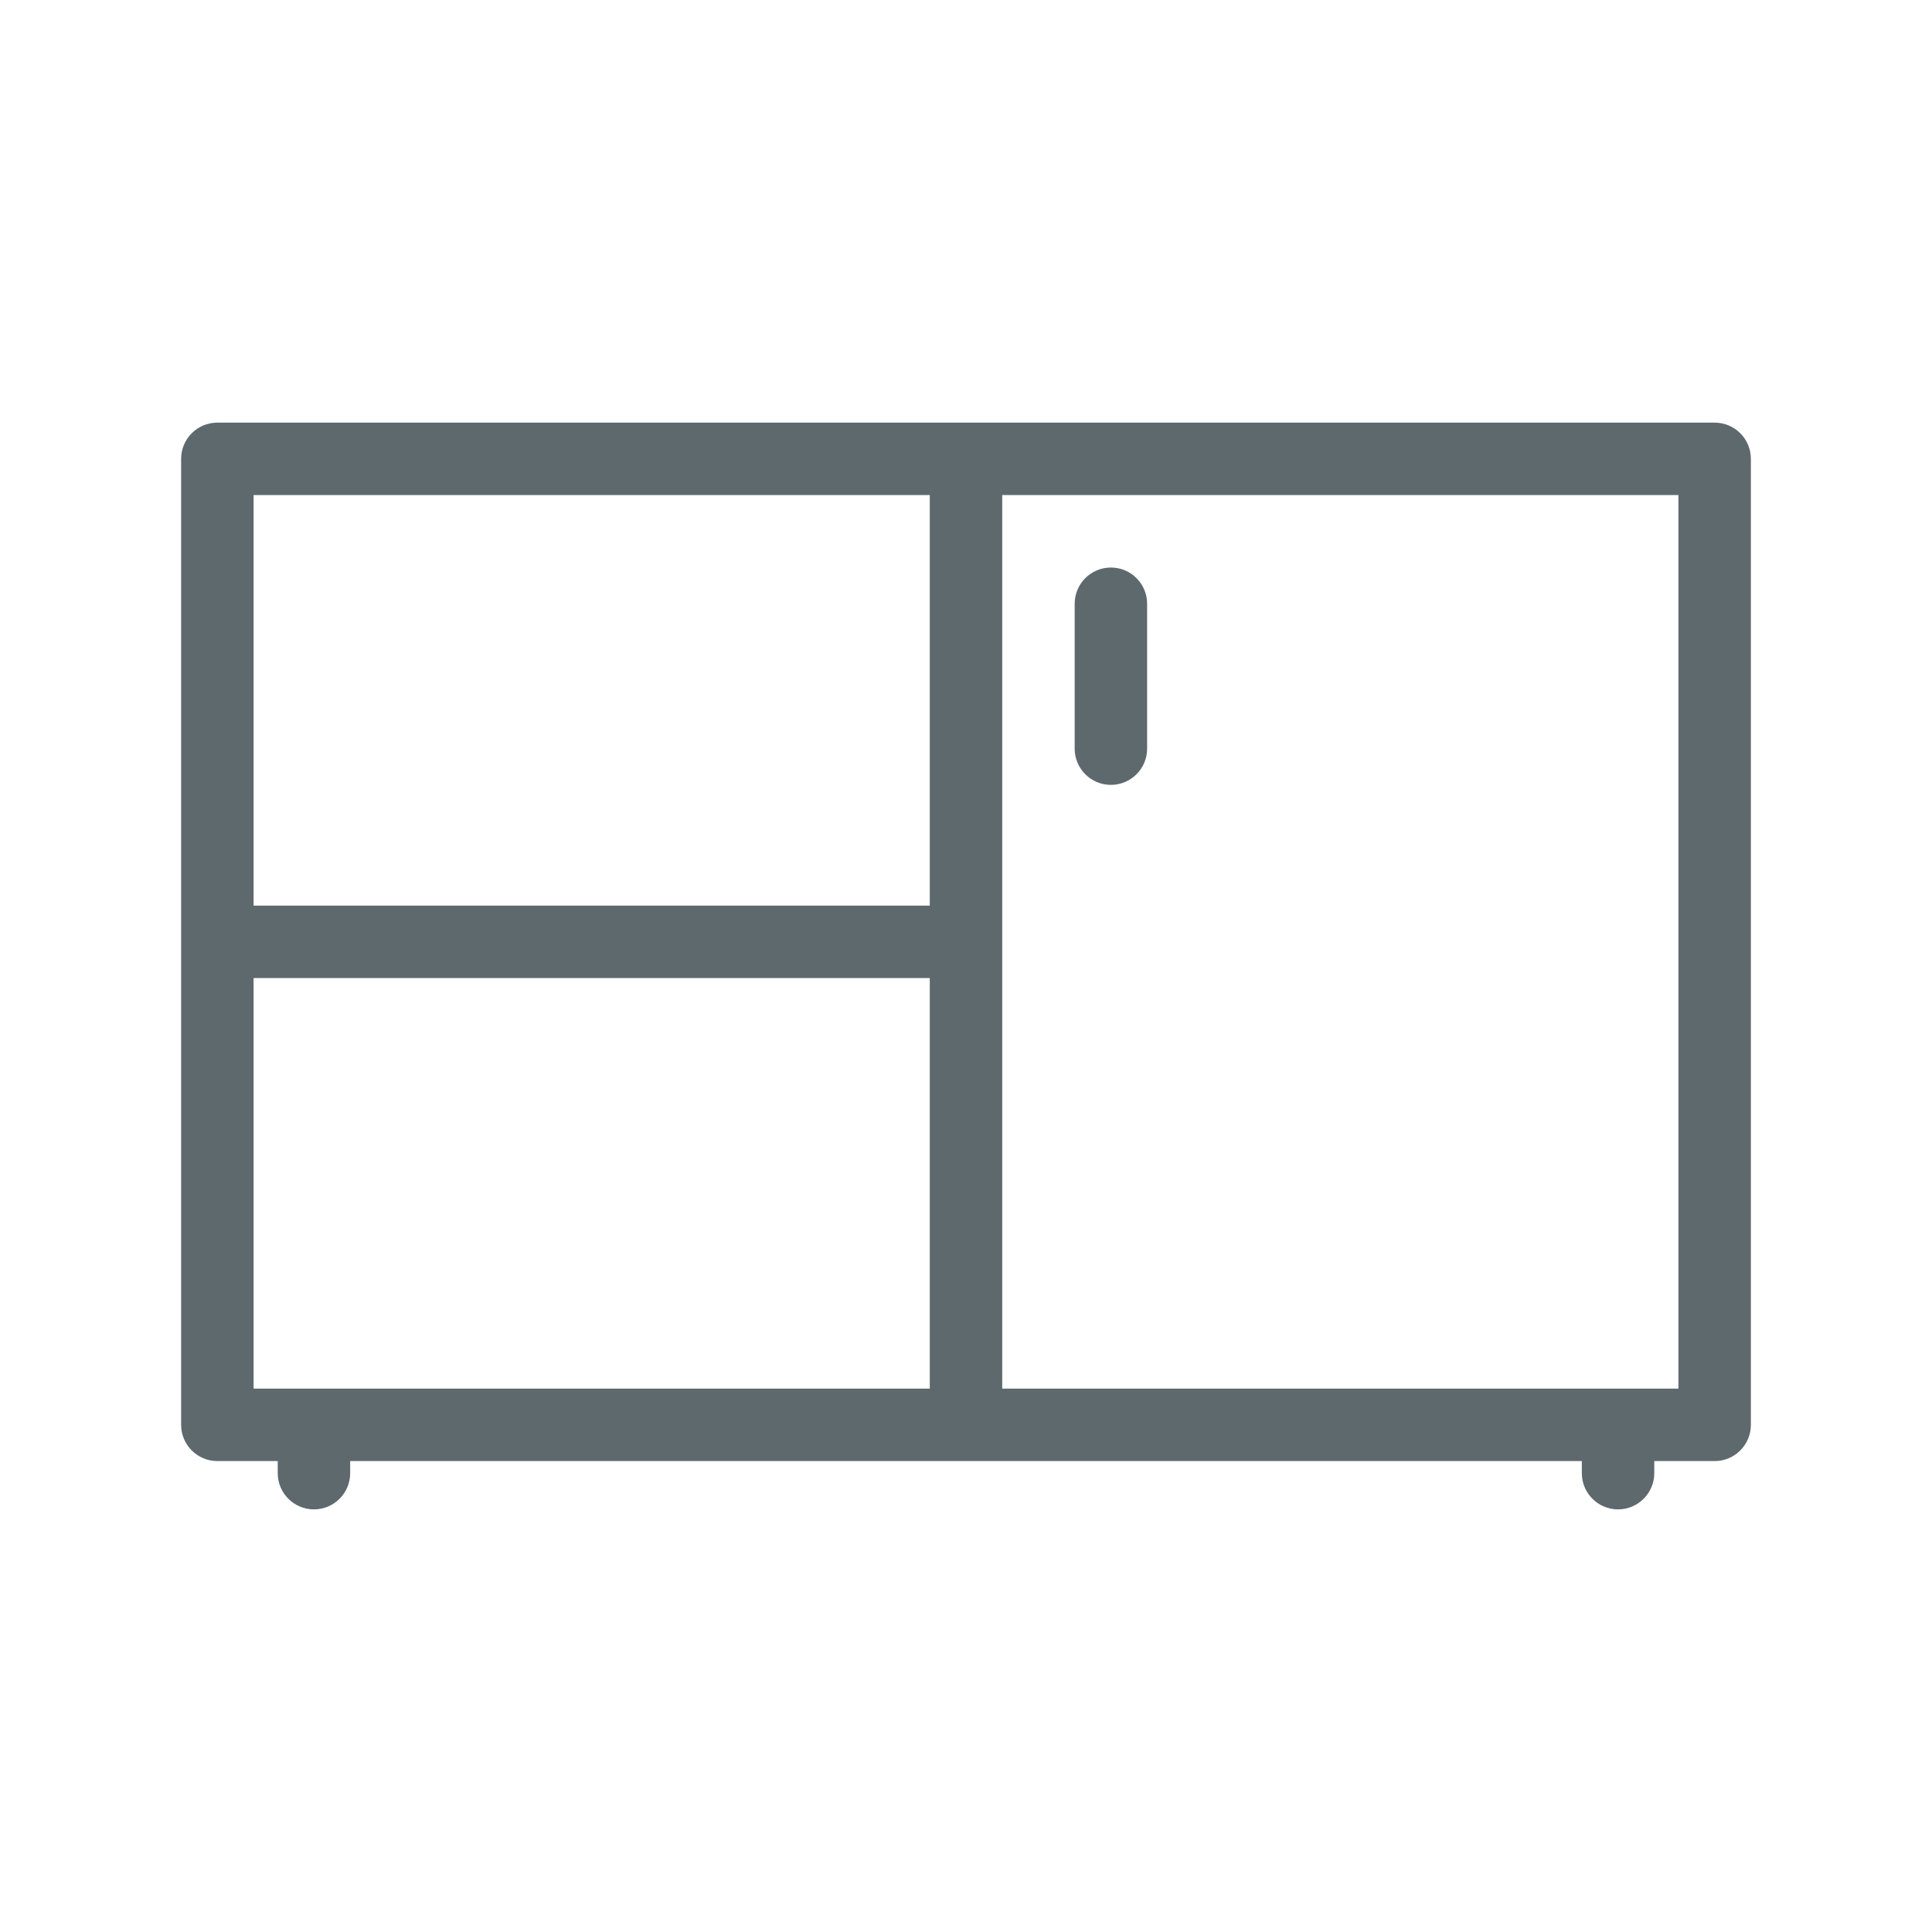 <svg width="40" height="40" viewBox="0 0 40 40" fill="none" xmlns="http://www.w3.org/2000/svg">
<path d="M4.5 9.5V8.75C4.086 8.75 3.75 9.086 3.75 9.5H4.5ZM35.5 9.5H36.25C36.25 9.086 35.914 8.75 35.5 8.75V9.5ZM4.5 29.5H3.75C3.75 29.914 4.086 30.25 4.5 30.25V29.5ZM35.5 29.5V30.25C35.914 30.25 36.25 29.914 36.25 29.5H35.5ZM5.75 30.5C5.75 30.914 6.086 31.25 6.5 31.25C6.914 31.25 7.25 30.914 7.25 30.5H5.75ZM32.75 30.5C32.75 30.914 33.086 31.25 33.5 31.25C33.914 31.25 34.25 30.914 34.25 30.5H32.75ZM23.75 12.5C23.75 12.086 23.414 11.75 23 11.75C22.586 11.75 22.25 12.086 22.25 12.5H23.75ZM22.25 15.5C22.25 15.914 22.586 16.25 23 16.25C23.414 16.25 23.75 15.914 23.75 15.5H22.25ZM36.25 29.5V9.5H34.75V29.5H36.25ZM4.5 30.25H6.5V28.75H4.5V30.25ZM5.75 29.5V30.5H7.25V29.5H5.75ZM33.5 30.25H35.5V28.75H33.5V30.25ZM32.75 29.5V30.5H34.25V29.5H32.75ZM4.5 10.25H20V8.75H4.5V10.25ZM20 10.25H35.5V8.75H20V10.25ZM6.5 30.25H20V28.75H6.5V30.25ZM20 30.25H33.5V28.75H20V30.25ZM22.25 12.5V15.5H23.75V12.5H22.25ZM4.5 20.25H20V18.75H4.5V20.25ZM19.25 19.5V29.5H20.75V19.5H19.25ZM3.75 19.5V29.5H5.25V19.5H3.75ZM3.75 9.5V19.5H5.25V9.5H3.75ZM19.25 9.5V19.5H20.75V9.5H19.25Z" fill="#5E696E"/>
</svg>
